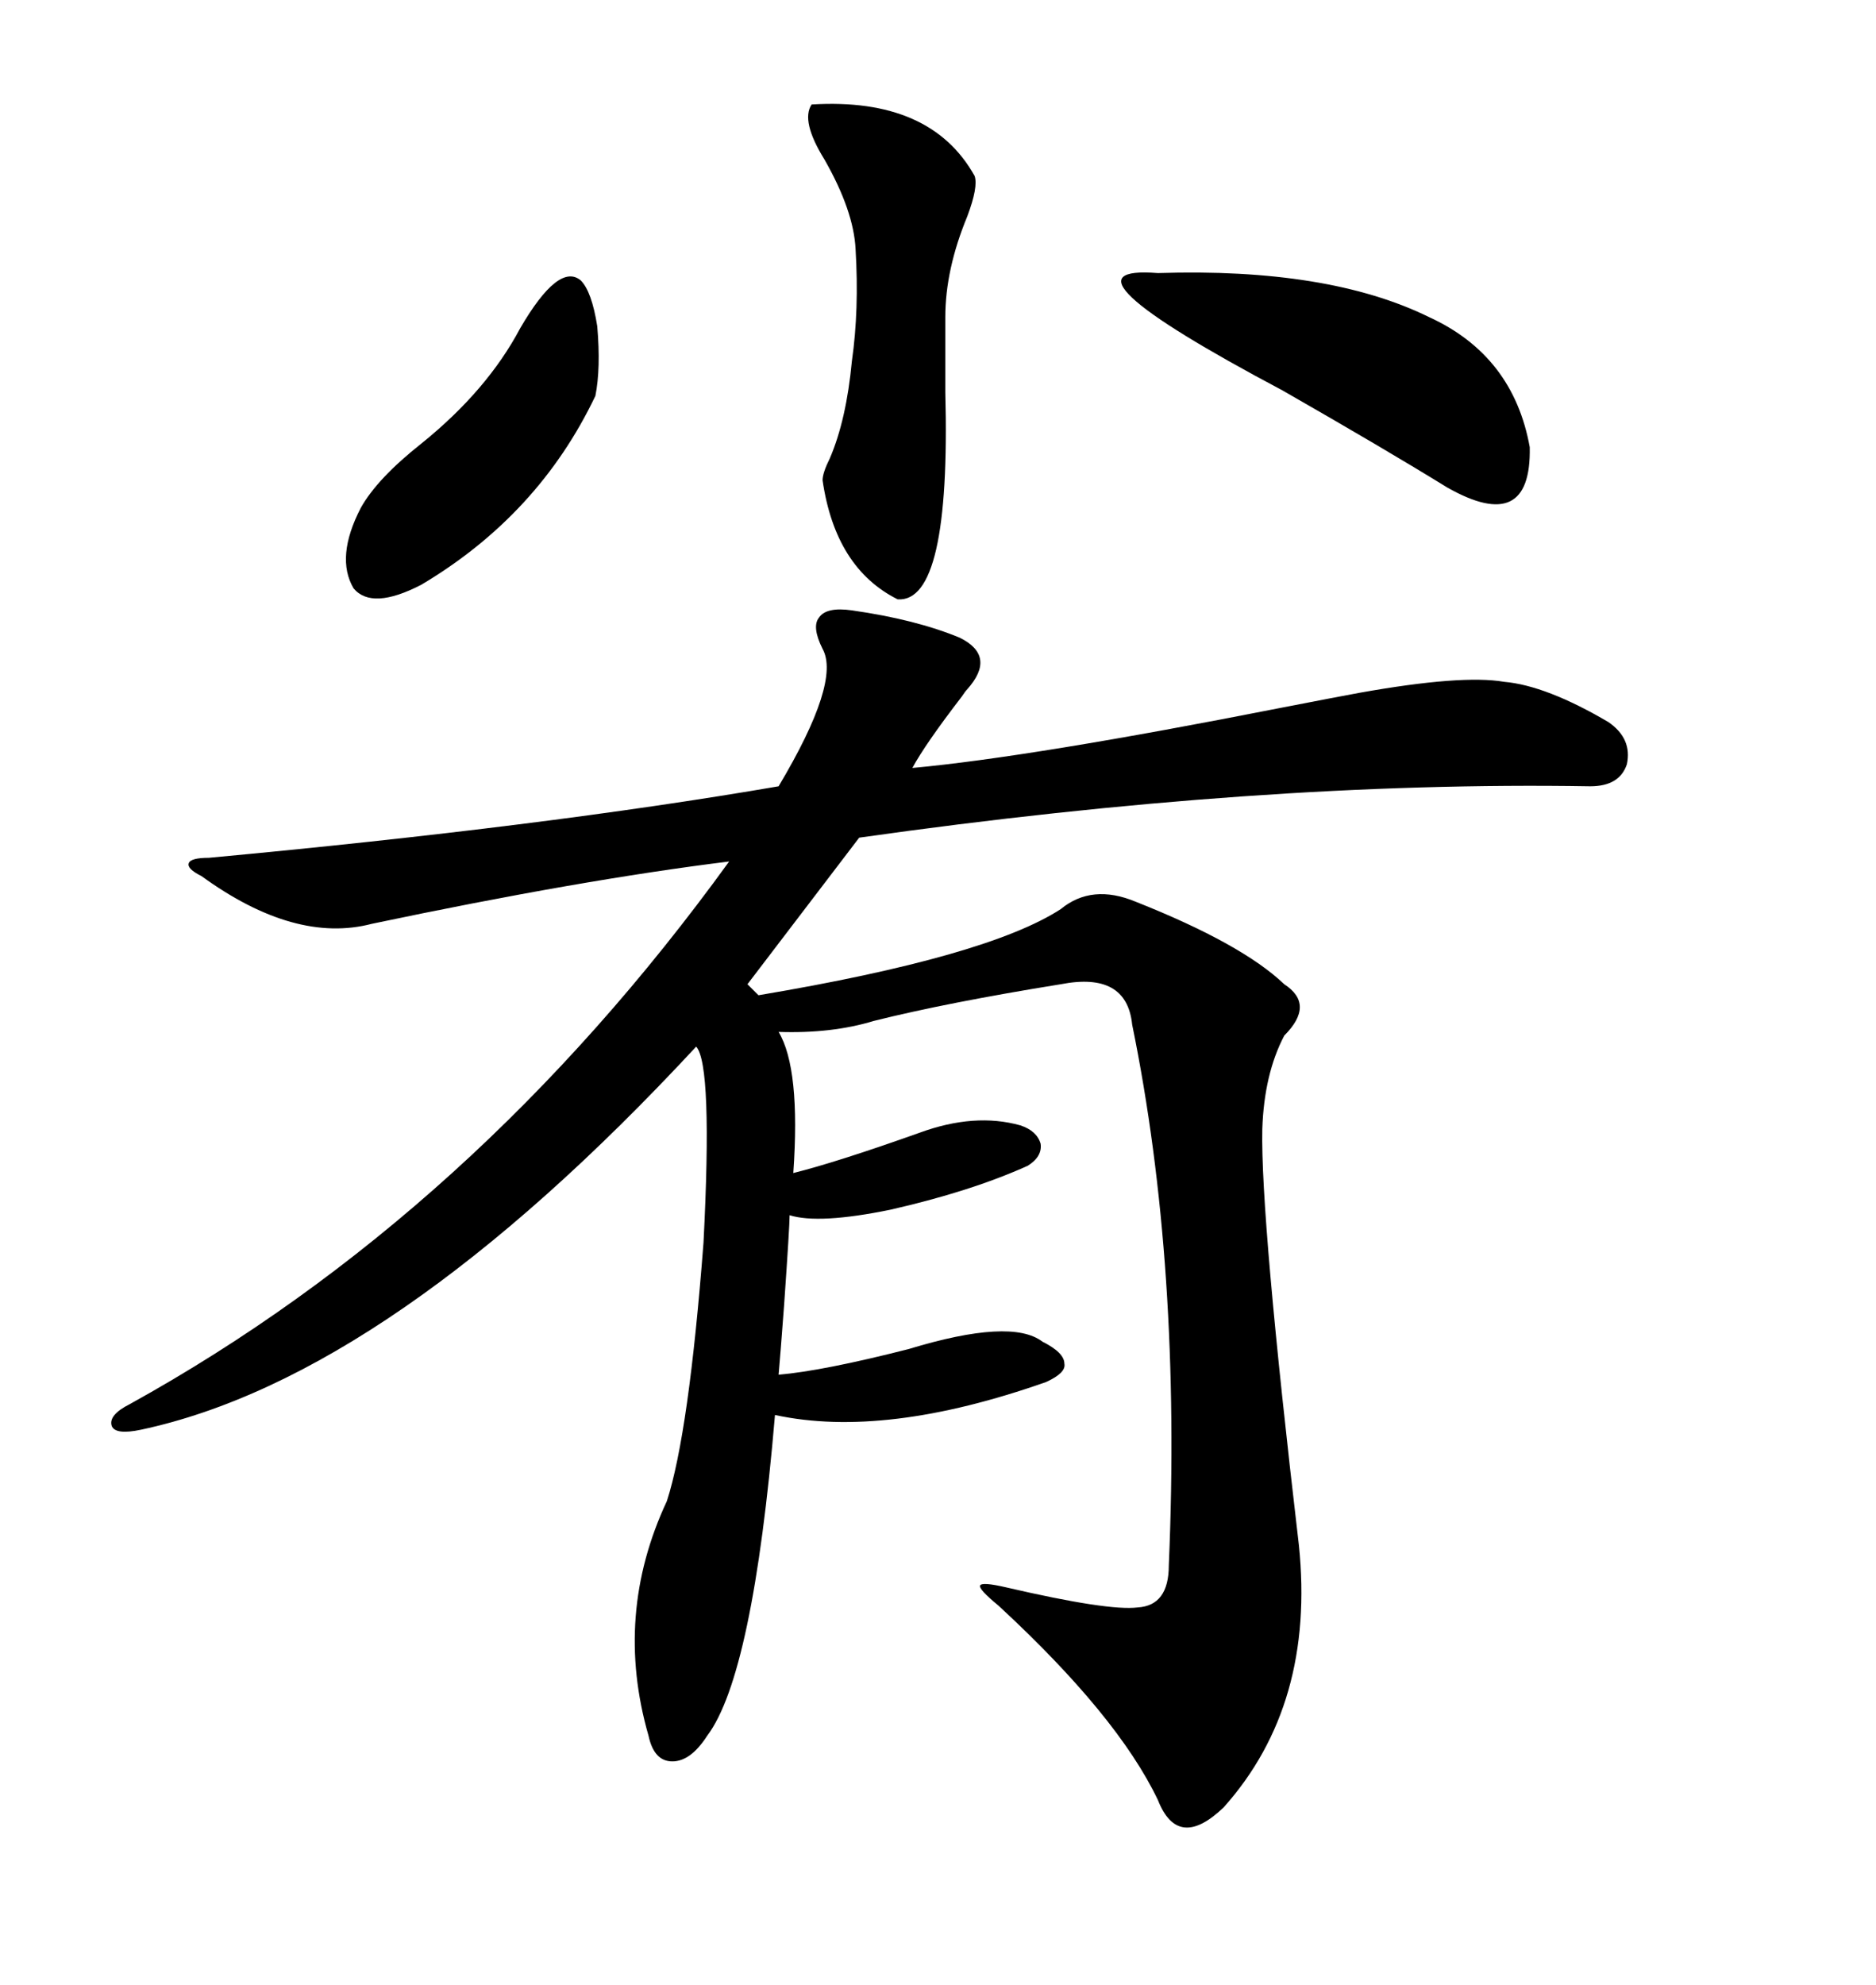 <svg xmlns="http://www.w3.org/2000/svg" xmlns:xlink="http://www.w3.org/1999/xlink" width="300" height="317.285"><path d="M136.23 97.56L136.23 97.56Q146.48 99.02 153.52 101.95L153.52 101.95Q159.38 104.88 154.69 110.16L154.69 110.16Q154.39 110.45 153.81 111.33L153.81 111.33Q147.95 118.95 145.90 122.75L145.90 122.75Q164.94 121.00 205.08 113.09L205.08 113.09Q214.16 111.33 217.38 110.74L217.38 110.74Q233.79 107.81 240.53 108.98L240.53 108.98Q247.27 109.57 257.23 115.43L257.23 115.43Q261.04 118.07 260.16 122.17L260.16 122.17Q258.98 125.68 254.30 125.68L254.30 125.68Q201.56 124.80 137.40 133.89L137.40 133.89L119.53 157.32L121.29 159.08Q157.91 152.93 169.63 145.31L169.63 145.31Q174.61 141.21 181.64 144.14L181.64 144.14Q198.63 150.88 205.37 157.32L205.37 157.32Q210.35 160.55 205.37 165.53L205.37 165.53Q202.15 171.68 201.86 180.47L201.86 180.47Q201.56 194.53 207.71 246.97L207.71 246.97Q210.35 272.46 195.70 288.87L195.70 288.87Q188.38 295.90 185.16 287.70L185.16 287.70Q178.71 274.22 159.67 256.64L159.67 256.64Q156.45 254.00 156.74 253.42L156.74 253.42Q157.03 252.83 160.84 253.71L160.84 253.71Q177.25 257.52 181.93 256.93L181.93 256.93Q186.91 256.64 186.91 250.20L186.91 250.20Q188.96 202.44 181.05 163.77L181.05 163.77Q180.18 155.27 169.63 157.32L169.63 157.32Q151.46 160.25 139.75 163.18L139.75 163.18Q133.01 165.23 124.51 164.94L124.51 164.94Q128.03 170.80 126.86 187.50L126.86 187.50Q133.89 185.74 147.07 181.05L147.07 181.05Q155.86 177.83 163.18 179.88L163.18 179.88Q165.82 180.76 166.41 182.81L166.41 182.81Q166.70 184.86 164.36 186.33L164.36 186.33Q155.27 190.43 142.38 193.36L142.38 193.36Q130.96 195.70 126.27 194.24L126.27 194.24Q126.27 196.00 125.39 208.59L125.39 208.59Q124.80 216.50 124.51 219.73L124.51 219.73Q131.54 219.14 145.31 215.63L145.31 215.63Q161.72 210.64 166.70 214.45L166.70 214.45Q170.21 216.21 170.21 217.97L170.21 217.97Q170.51 219.43 167.29 220.90L167.29 220.90Q141.50 229.98 123.93 226.17L123.93 226.17Q120.41 267.77 113.09 277.44L113.09 277.44Q110.45 281.54 107.52 281.54L107.52 281.54Q104.59 281.54 103.71 277.44L103.71 277.44Q98.14 258.11 106.64 239.94L106.64 239.94Q110.16 229.10 112.50 198.63L112.50 198.63Q113.96 170.21 111.33 167.29L111.33 167.29Q62.40 220.02 22.56 228.52L22.56 228.52Q18.46 229.39 17.87 227.93L17.87 227.93Q17.29 226.17 20.80 224.41L20.80 224.41Q75.88 193.95 116.60 137.70L116.60 137.70Q92.87 140.63 59.47 147.66L59.47 147.66Q47.17 150.88 32.23 140.04L32.23 140.04Q29.88 138.87 30.18 137.99L30.18 137.99Q30.47 137.11 33.40 137.11L33.40 137.11Q87.01 132.13 124.51 125.68L124.51 125.68Q134.47 108.98 131.54 103.71L131.54 103.71Q129.79 100.20 130.96 98.73L130.96 98.73Q132.13 96.97 136.23 97.56ZM129.79 16.70L129.79 16.70Q148.83 15.53 155.86 28.13L155.86 28.13Q156.45 29.88 154.69 34.57L154.69 34.57Q151.17 43.07 151.17 50.68L151.17 50.68L151.17 62.70Q152.05 96.39 143.55 95.80L143.55 95.80Q133.59 90.82 131.54 76.76L131.54 76.76Q131.54 75.59 132.71 73.24L132.71 73.24Q135.35 67.09 136.23 57.71L136.23 57.71Q137.40 49.51 136.82 39.84L136.82 39.84Q136.52 33.69 131.84 25.49L131.84 25.49Q128.03 19.34 129.79 16.70ZM185.16 43.65L185.16 43.65Q212.40 42.77 228.52 50.68L228.52 50.68Q241.99 56.84 244.63 71.48L244.63 71.48Q244.92 85.55 231.45 77.93L231.45 77.93Q221.48 71.78 205.08 62.40L205.08 62.40Q166.99 42.19 185.16 43.65ZM83.20 52.44L83.20 52.44Q89.36 41.89 92.87 44.82L92.87 44.82Q94.63 46.58 95.51 52.15L95.51 52.15Q96.09 58.89 95.21 63.28L95.21 63.28Q86.13 82.32 67.38 93.46L67.38 93.46Q59.47 97.56 56.54 94.04L56.54 94.04Q53.61 89.06 57.71 81.15L57.71 81.15Q60.35 76.46 67.38 70.90L67.38 70.90Q77.93 62.40 83.20 52.44Z"/></svg>
